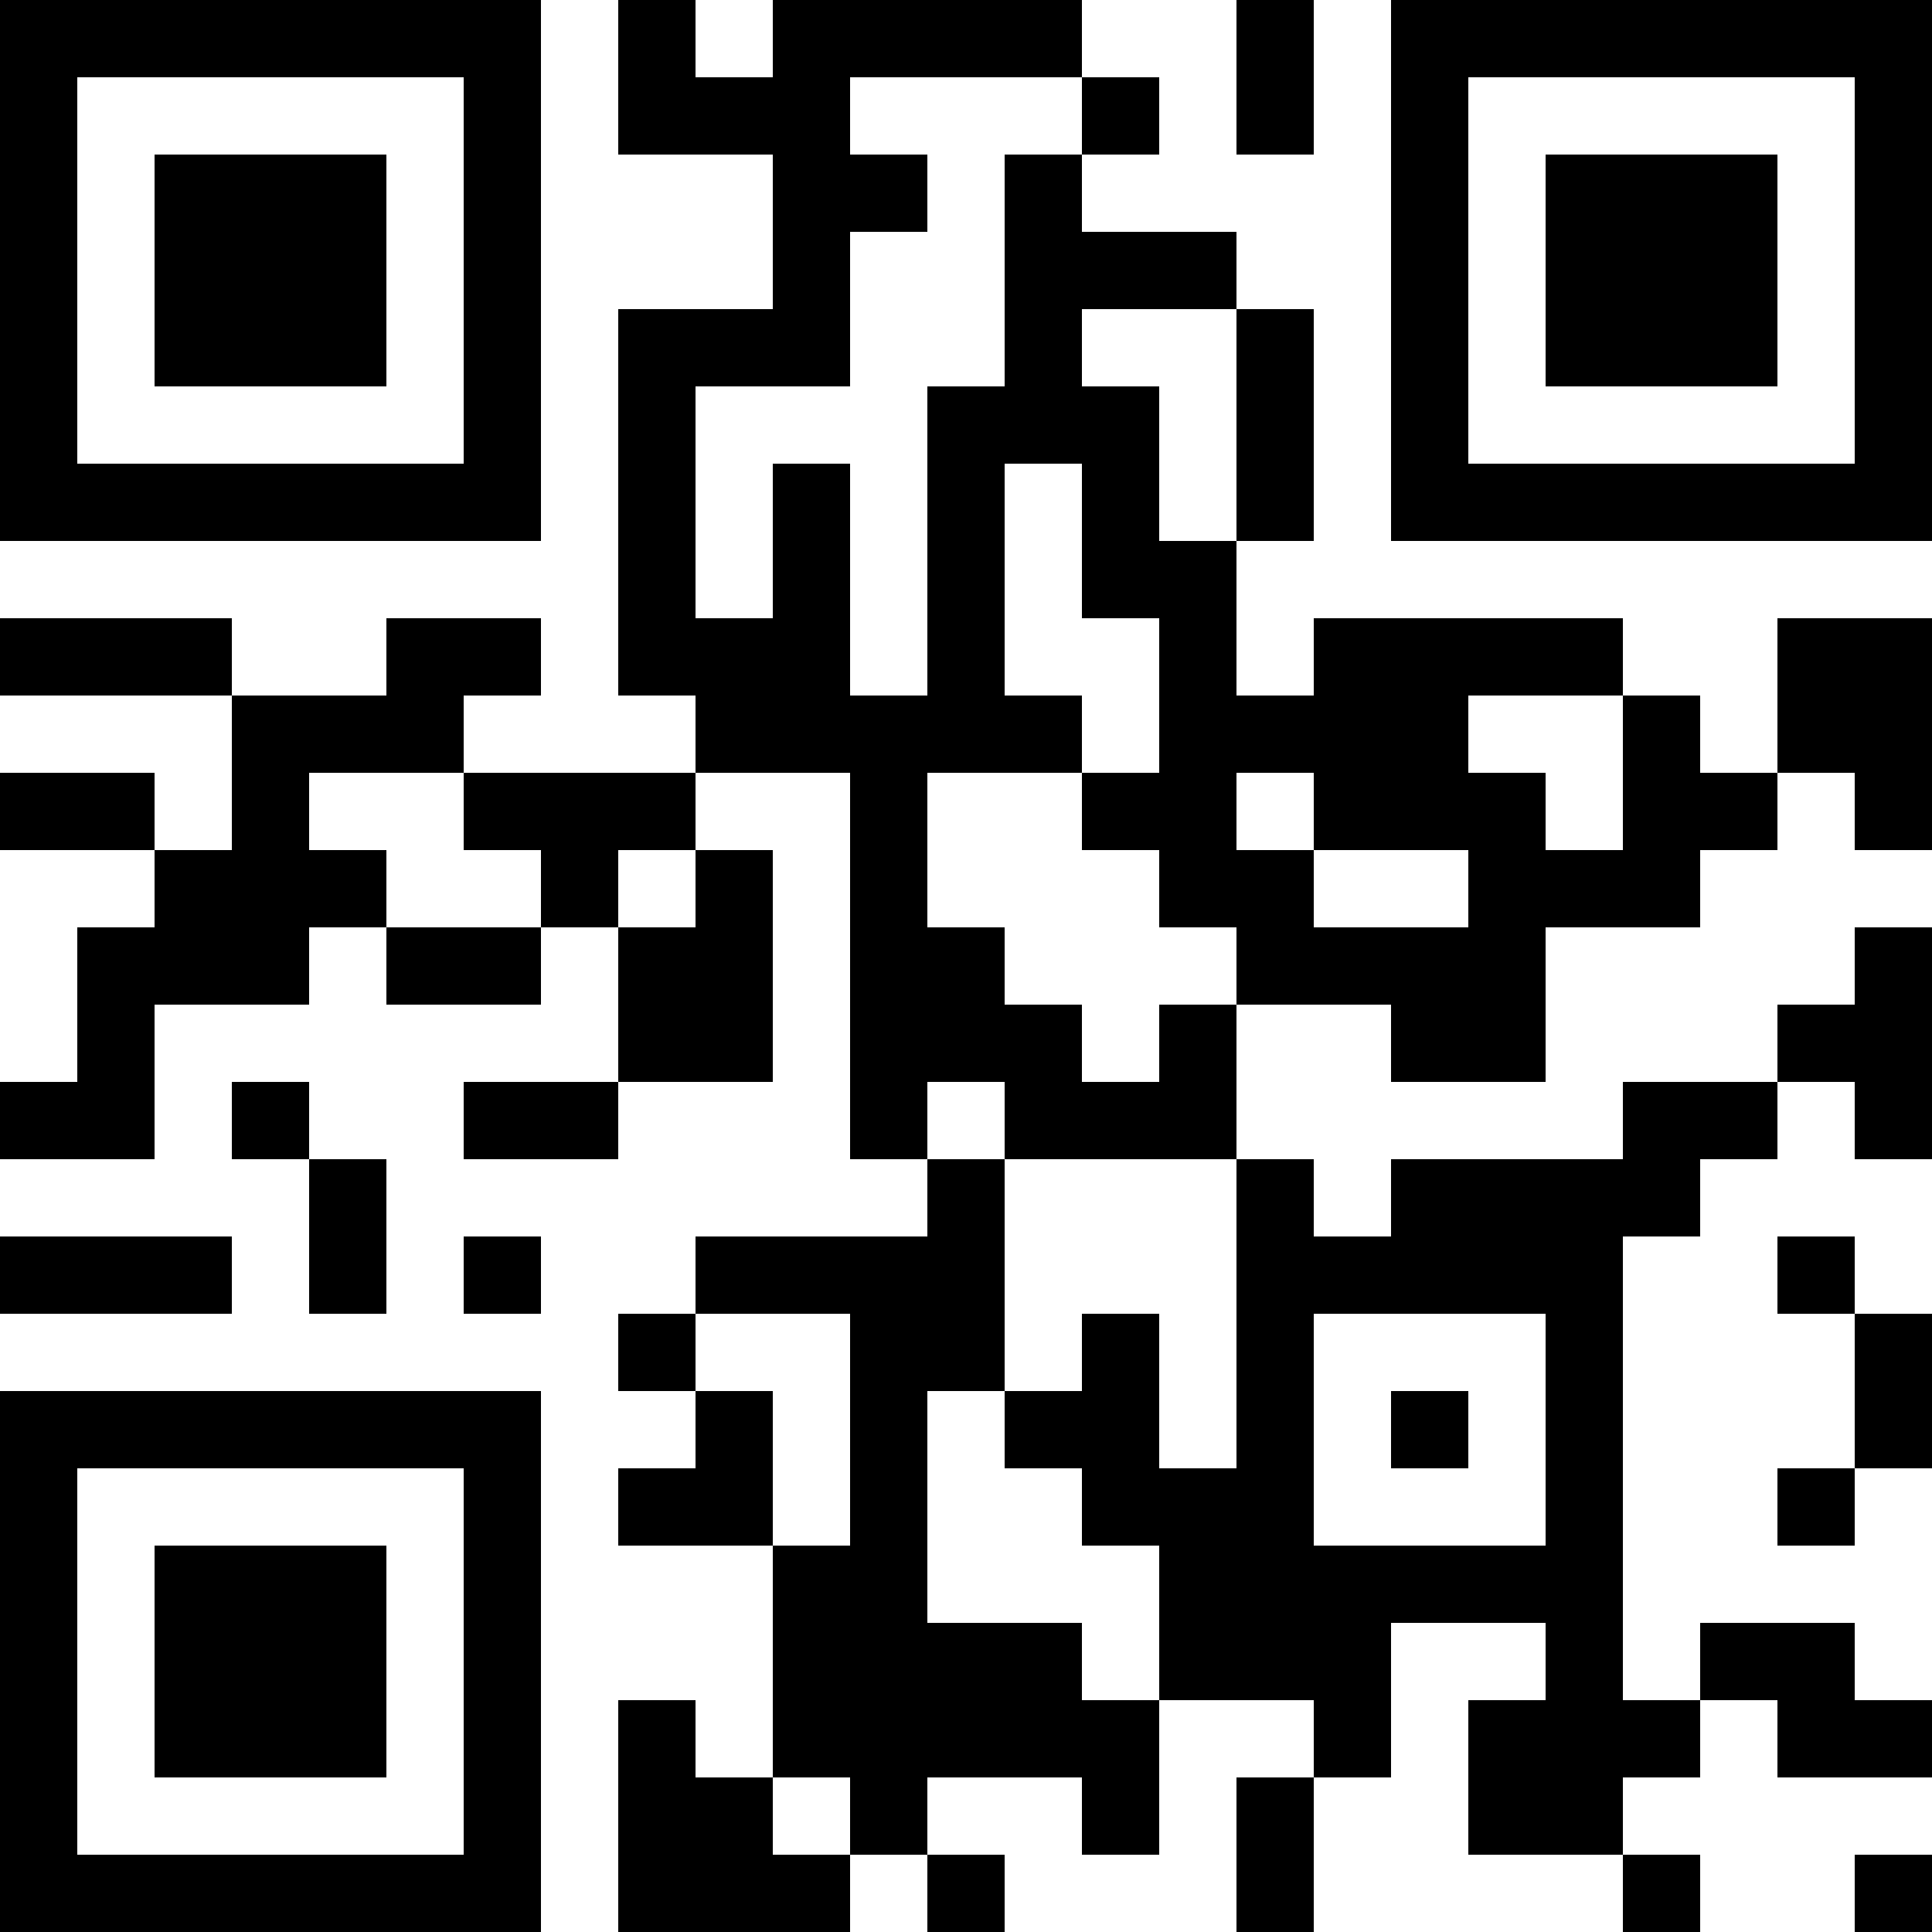 <?xml version="1.0" encoding="UTF-8"?>
<svg xmlns="http://www.w3.org/2000/svg" version="1.1" width="1000" height="1000" viewBox="0 0 1000 1000"><rect x="0" y="0" width="1000" height="1000" fill="#ffffff"/><g transform="scale(40)"><g transform="translate(0,0)"><path fill-rule="evenodd" d="M8 0L8 2L10 2L10 4L8 4L8 9L9 9L9 10L6 10L6 9L7 9L7 8L5 8L5 9L3 9L3 8L0 8L0 9L3 9L3 11L2 11L2 10L0 10L0 11L2 11L2 12L1 12L1 14L0 14L0 15L2 15L2 13L4 13L4 12L5 12L5 13L7 13L7 12L8 12L8 14L6 14L6 15L8 15L8 14L10 14L10 11L9 11L9 10L11 10L11 15L12 15L12 16L9 16L9 17L8 17L8 18L9 18L9 19L8 19L8 20L10 20L10 23L9 23L9 22L8 22L8 25L11 25L11 24L12 24L12 25L13 25L13 24L12 24L12 23L14 23L14 24L15 24L15 22L17 22L17 23L16 23L16 25L17 25L17 23L18 23L18 21L20 21L20 22L19 22L19 24L21 24L21 25L22 25L22 24L21 24L21 23L22 23L22 22L23 22L23 23L25 23L25 22L24 22L24 21L22 21L22 22L21 22L21 16L22 16L22 15L23 15L23 14L24 14L24 15L25 15L25 12L24 12L24 13L23 13L23 14L21 14L21 15L18 15L18 16L17 16L17 15L16 15L16 13L18 13L18 14L20 14L20 12L22 12L22 11L23 11L23 10L24 10L24 11L25 11L25 8L23 8L23 10L22 10L22 9L21 9L21 8L17 8L17 9L16 9L16 7L17 7L17 4L16 4L16 3L14 3L14 2L15 2L15 1L14 1L14 0L10 0L10 1L9 1L9 0ZM16 0L16 2L17 2L17 0ZM11 1L11 2L12 2L12 3L11 3L11 5L9 5L9 8L10 8L10 6L11 6L11 9L12 9L12 5L13 5L13 2L14 2L14 1ZM14 4L14 5L15 5L15 7L16 7L16 4ZM13 6L13 9L14 9L14 10L12 10L12 12L13 12L13 13L14 13L14 14L15 14L15 13L16 13L16 12L15 12L15 11L14 11L14 10L15 10L15 8L14 8L14 6ZM19 9L19 10L20 10L20 11L21 11L21 9ZM4 10L4 11L5 11L5 12L7 12L7 11L6 11L6 10ZM16 10L16 11L17 11L17 12L19 12L19 11L17 11L17 10ZM8 11L8 12L9 12L9 11ZM3 14L3 15L4 15L4 17L5 17L5 15L4 15L4 14ZM12 14L12 15L13 15L13 18L12 18L12 21L14 21L14 22L15 22L15 20L14 20L14 19L13 19L13 18L14 18L14 17L15 17L15 19L16 19L16 15L13 15L13 14ZM0 16L0 17L3 17L3 16ZM6 16L6 17L7 17L7 16ZM23 16L23 17L24 17L24 19L23 19L23 20L24 20L24 19L25 19L25 17L24 17L24 16ZM9 17L9 18L10 18L10 20L11 20L11 17ZM17 17L17 20L20 20L20 17ZM18 18L18 19L19 19L19 18ZM10 23L10 24L11 24L11 23ZM24 24L24 25L25 25L25 24ZM0 0L0 7L7 7L7 0ZM1 1L1 6L6 6L6 1ZM2 2L2 5L5 5L5 2ZM18 0L18 7L25 7L25 0ZM19 1L19 6L24 6L24 1ZM20 2L20 5L23 5L23 2ZM0 18L0 25L7 25L7 18ZM1 19L1 24L6 24L6 19ZM2 20L2 23L5 23L5 20Z" fill="#000000"/></g></g></svg>
